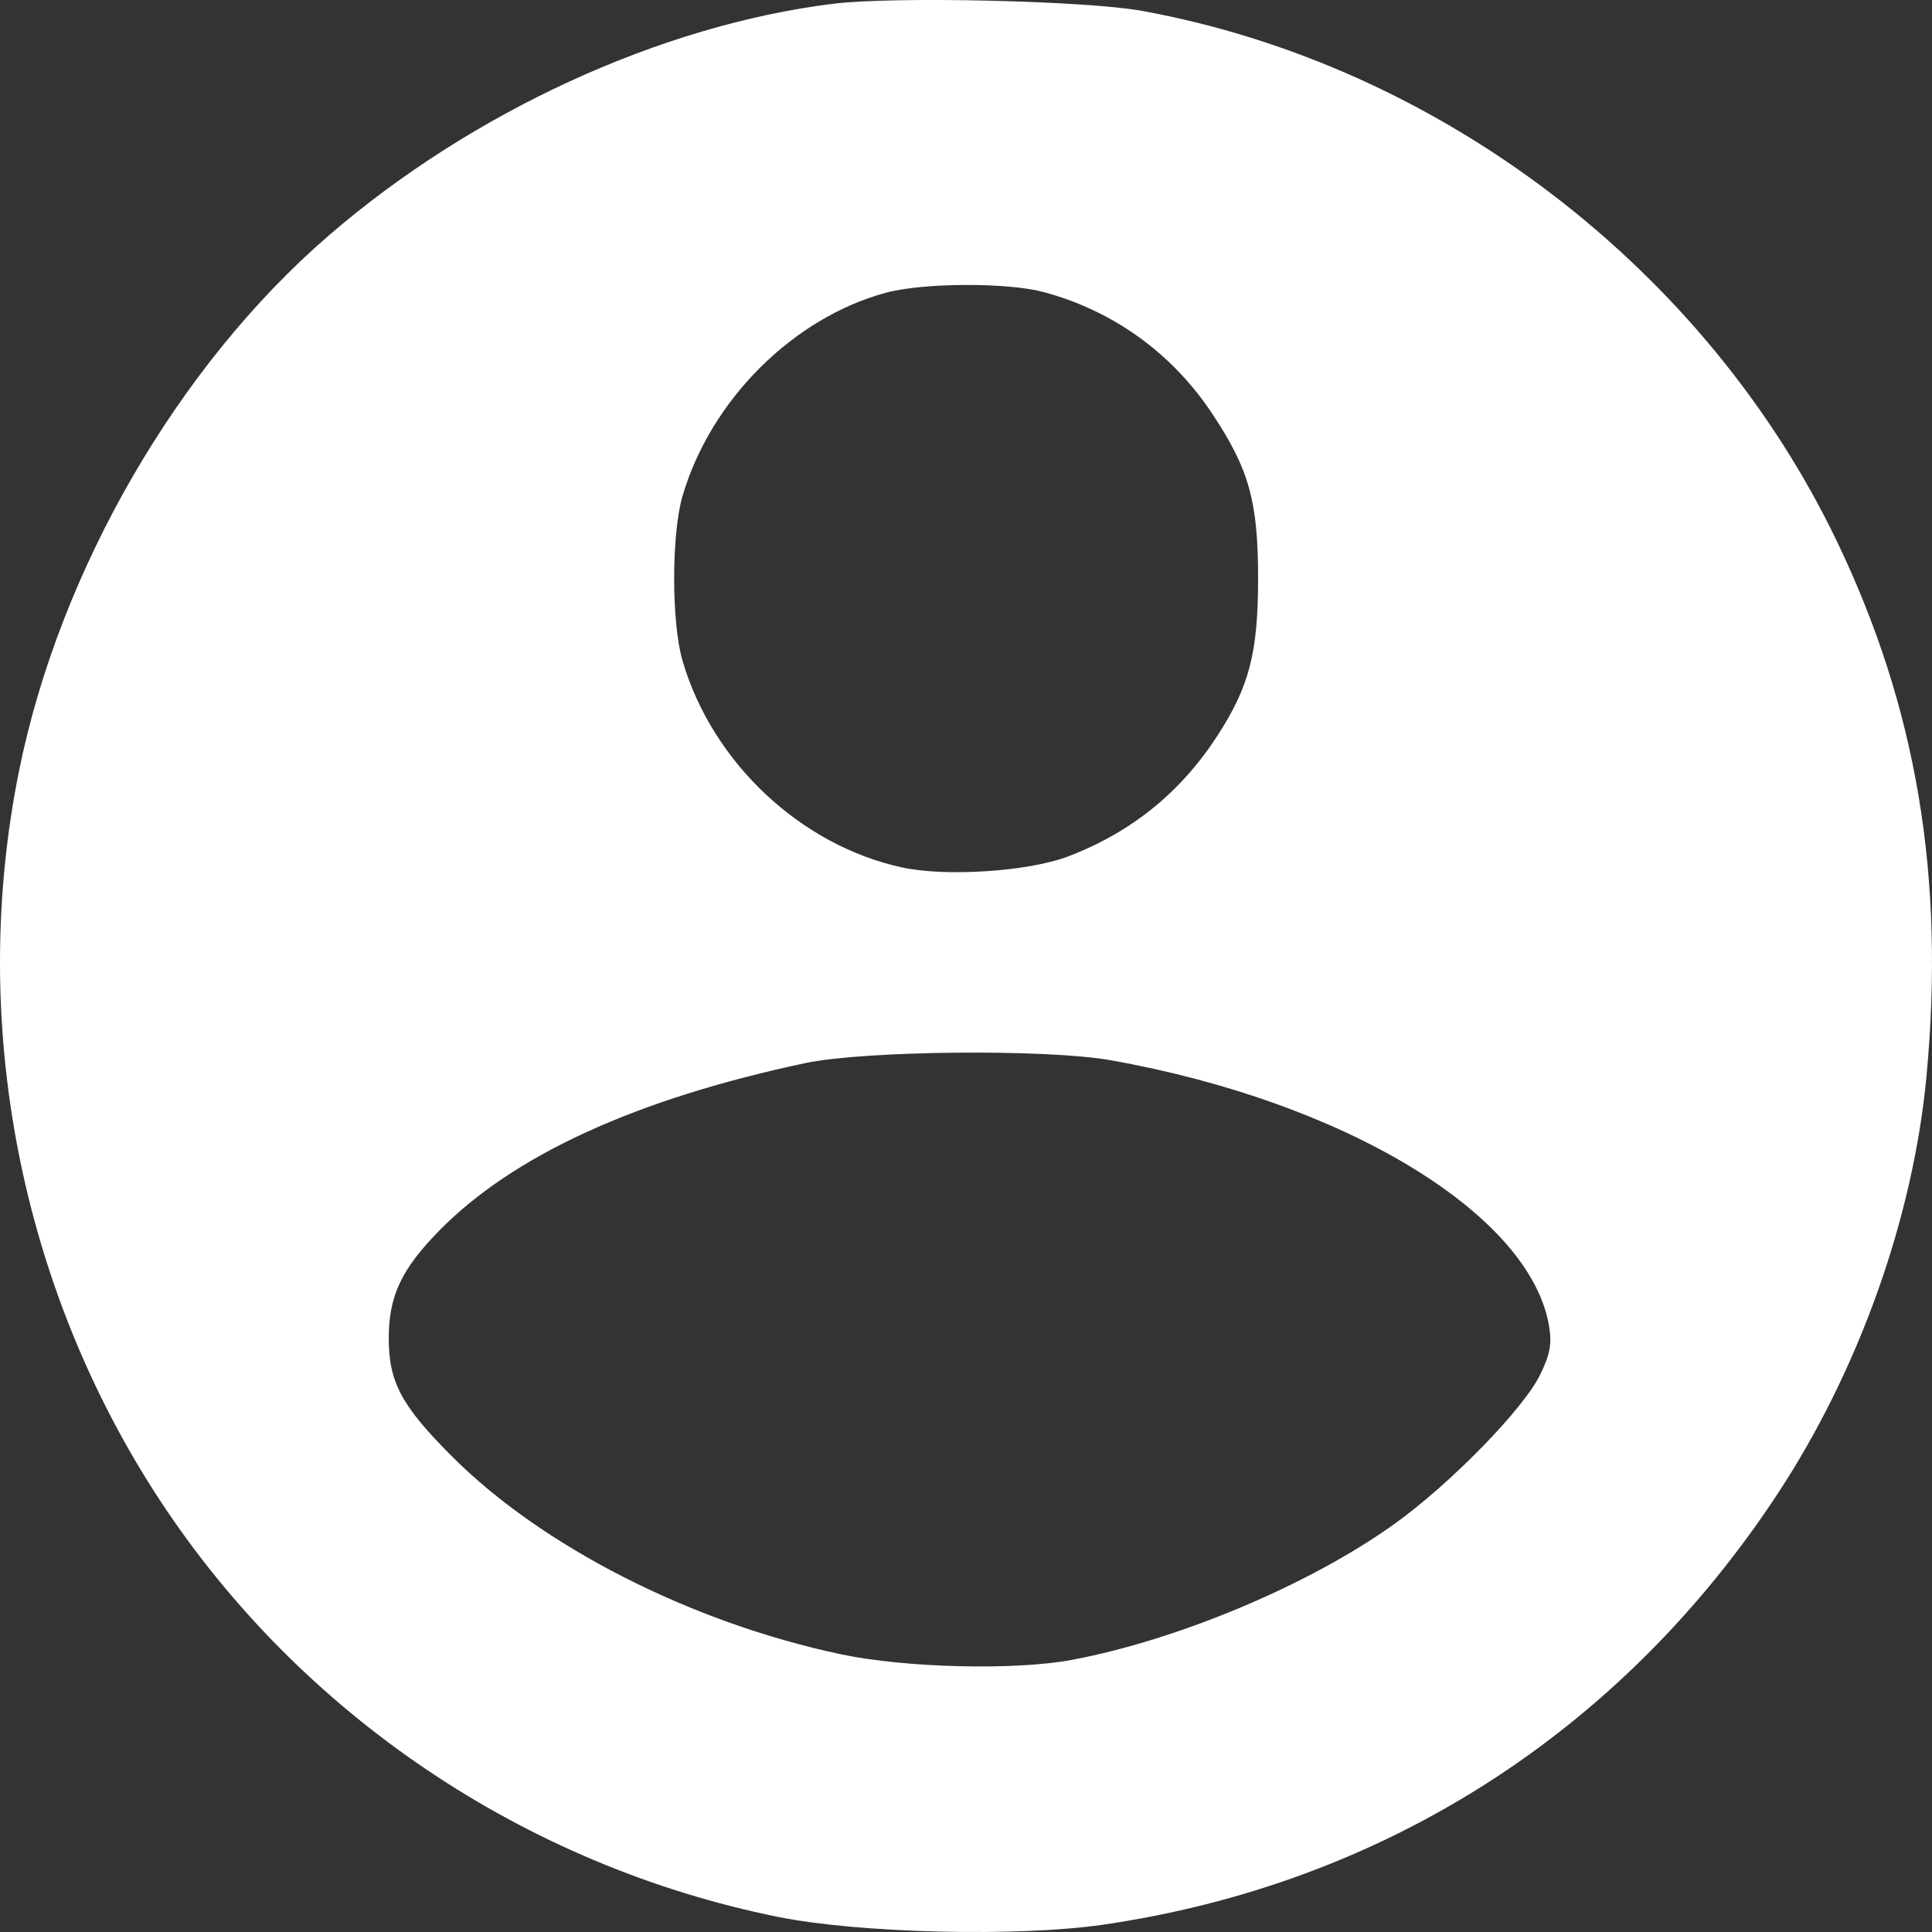 <svg width="37" height="37" viewBox="0 0 37 37" fill="none" xmlns="http://www.w3.org/2000/svg">
<rect x="0" y="0" width="37" height="37" fill="#333333" stroke="none"/>
<path fill-rule="evenodd" clip-rule="evenodd" d="M15.956 0.072C12.649 0.483 9.041 2.141 6.294 4.512C3.409 7.003 1.144 10.917 0.366 14.756C-0.605 19.556 0.377 24.643 3.065 28.736C5.758 32.836 10.051 35.729 14.896 36.71C16.442 37.023 19.483 37.097 21.111 36.862C26.495 36.083 31.053 33.169 34.059 28.584C35.604 26.228 36.64 23.314 36.894 20.617C37.252 16.797 36.71 13.557 35.179 10.367C32.671 5.142 27.562 1.243 21.868 0.208C20.797 0.013 17.111 -0.072 15.956 0.072ZM16.97 5.605C15.188 6.086 13.61 7.661 13.072 9.497C12.857 10.231 12.857 11.923 13.072 12.657C13.642 14.602 15.331 16.191 17.278 16.613C18.116 16.795 19.693 16.691 20.451 16.403C21.669 15.94 22.618 15.171 23.324 14.076C23.928 13.138 24.094 12.493 24.094 11.077C24.094 9.598 23.921 8.981 23.205 7.907C22.438 6.757 21.309 5.946 19.982 5.592C19.289 5.407 17.678 5.414 16.97 5.605ZM15.431 20.358C12.189 21.044 9.829 22.124 8.409 23.571C7.688 24.306 7.445 24.823 7.445 25.626C7.445 26.468 7.685 26.918 8.649 27.885C10.376 29.617 13.231 31.072 16.099 31.68C17.335 31.943 19.447 31.994 20.536 31.787C22.58 31.401 25.083 30.346 26.697 29.191C27.775 28.42 29.181 26.98 29.5 26.319C29.684 25.938 29.721 25.739 29.669 25.412C29.326 23.264 25.765 21.1 21.26 20.303C20.038 20.087 16.557 20.12 15.431 20.358Z" fill="white"/>
</svg>
